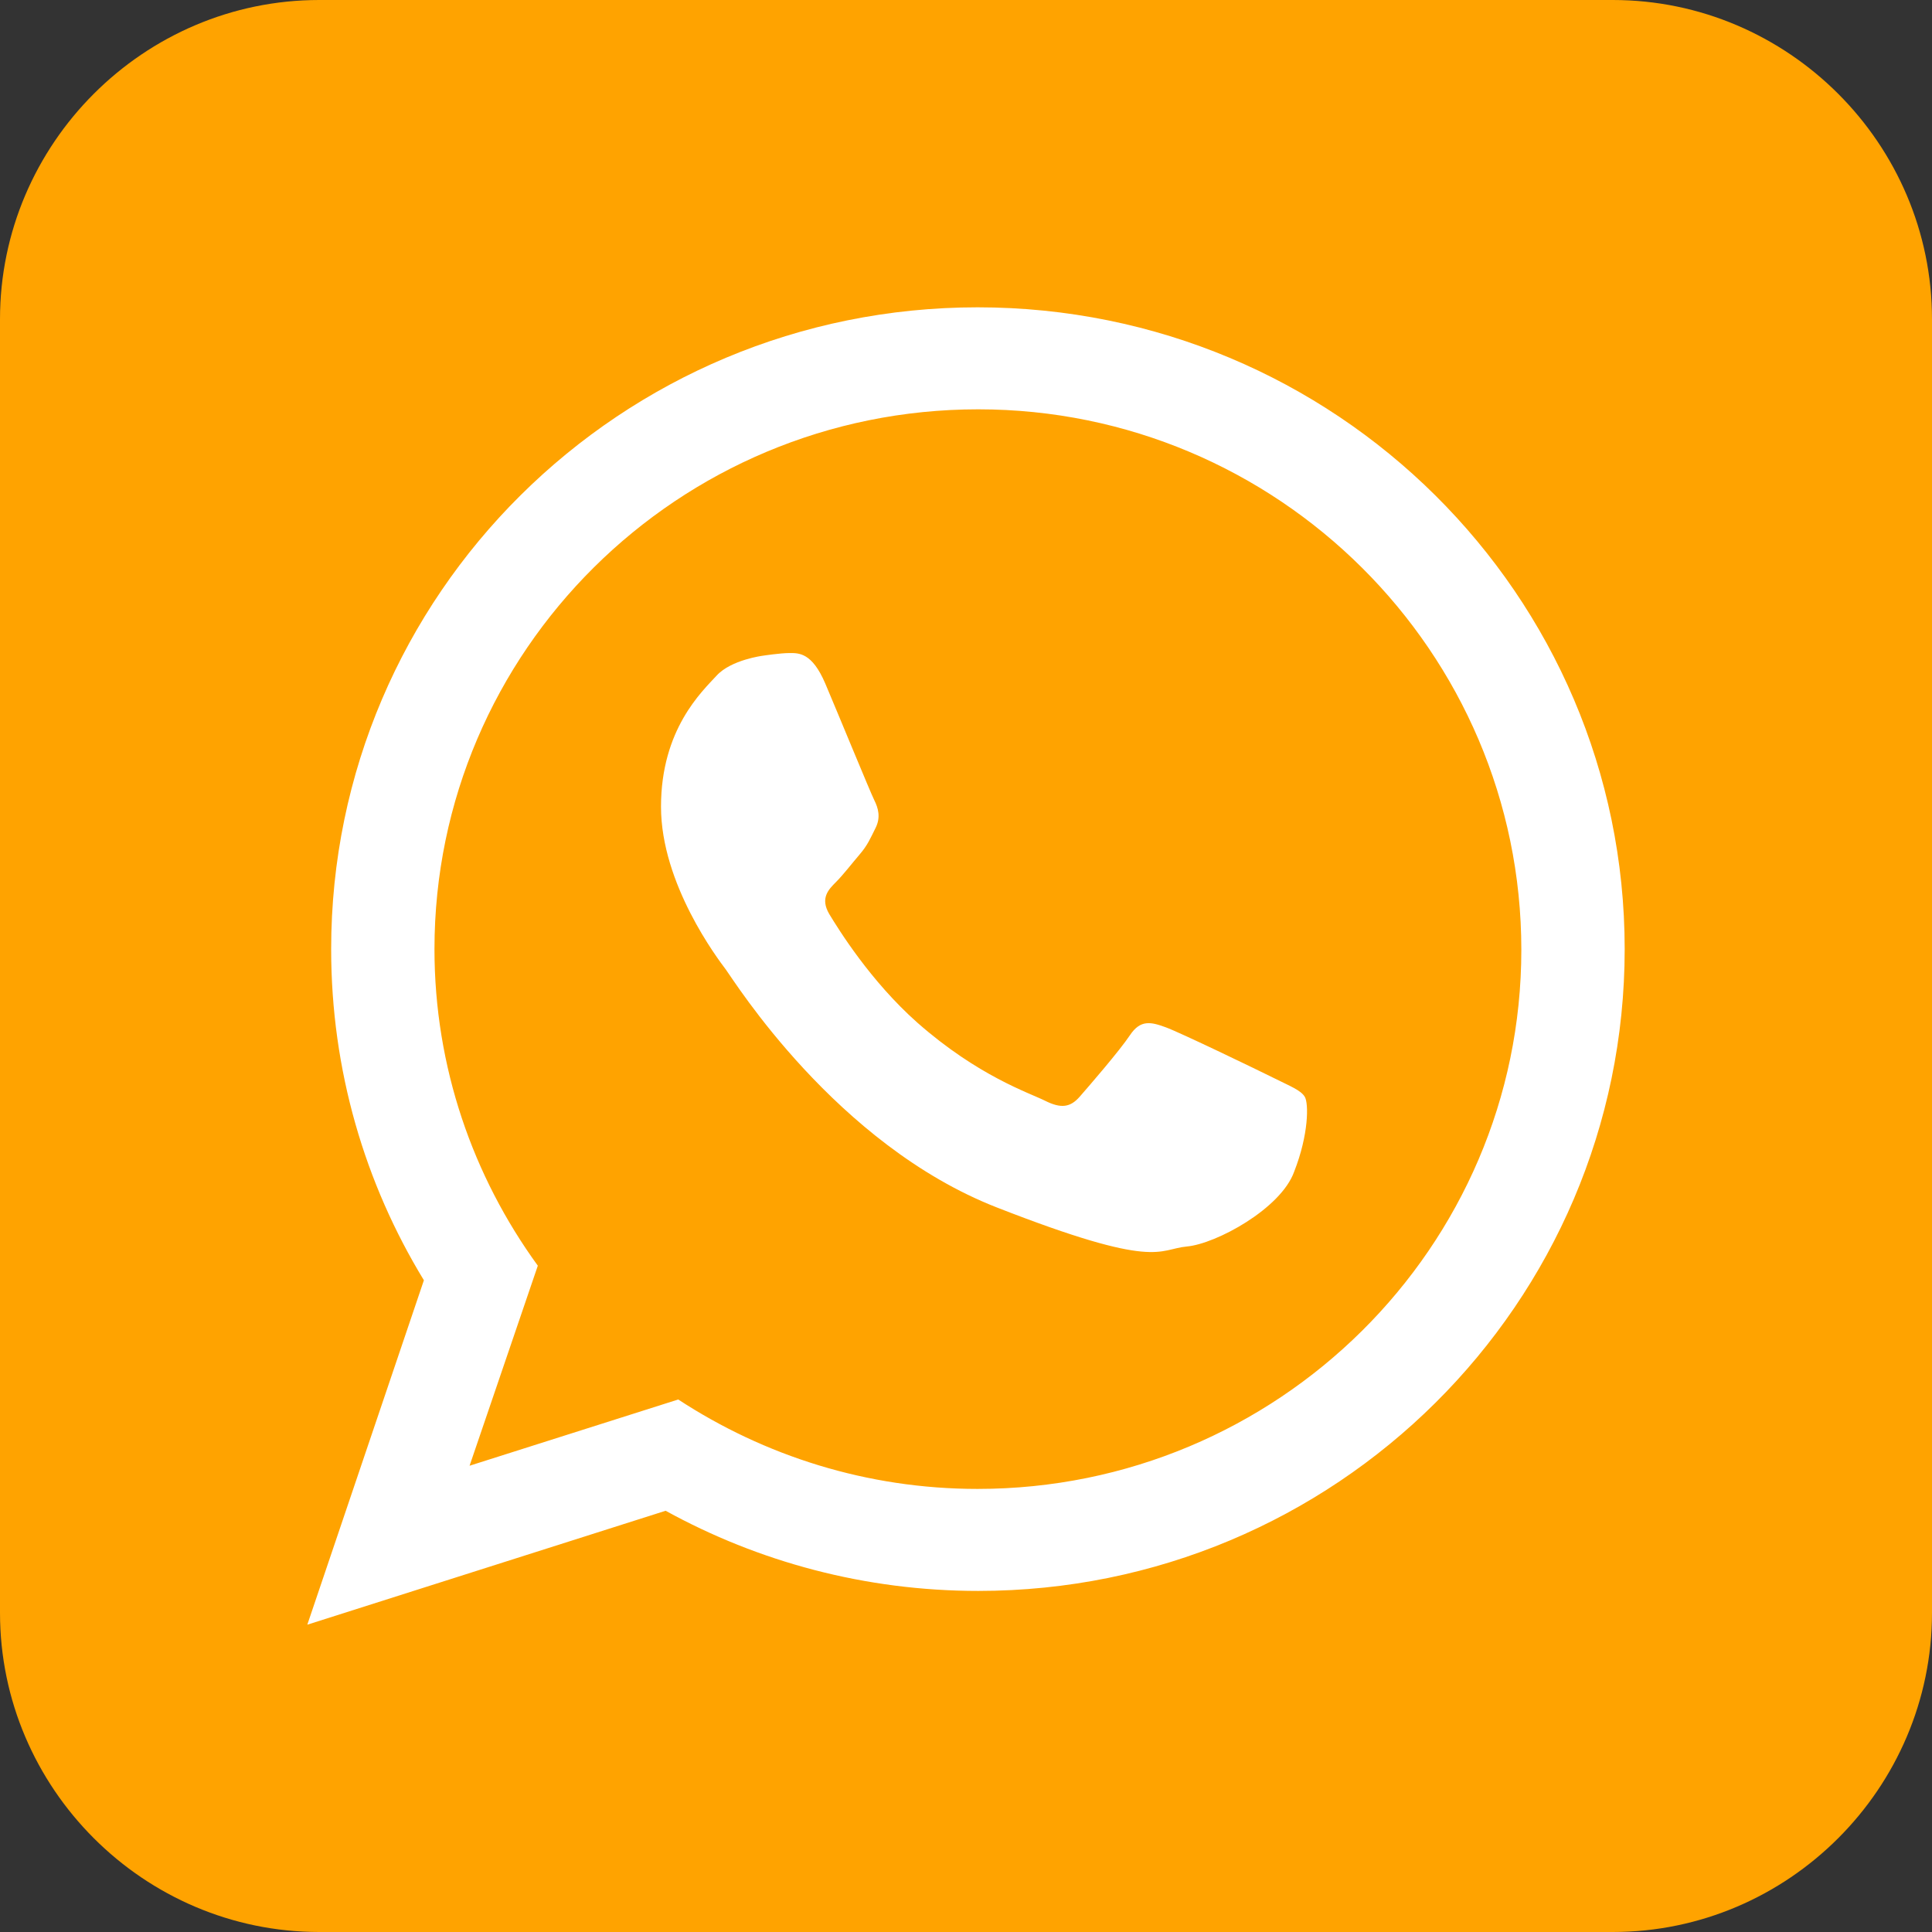 <svg width="59" height="59" viewBox="0 0 59 59" fill="none" xmlns="http://www.w3.org/2000/svg">
<rect x="0" y="0" width="59" height="59" fill="#333333" stroke="none"/>
<g clip-path="url(#clip0_375_1556)">
<path fill-rule="evenodd" clip-rule="evenodd" d="M49.251 59H9.749C4.389 59 0 54.611 0 49.251V9.749C0 4.389 4.389 0 9.749 0H49.251C54.611 0 59 4.389 59 9.749V49.251C59 54.611 54.611 59 49.251 59Z" fill="#FFA300"/>
<path fill-rule="evenodd" clip-rule="evenodd" d="M49.615 28.984C49.615 39.805 40.776 48.584 29.874 48.584C26.415 48.584 23.159 47.694 20.327 46.136L9.385 49.615L12.945 39.097C11.144 36.144 10.113 32.686 10.113 28.984C10.113 18.163 18.952 9.385 29.854 9.385C40.776 9.385 49.615 18.163 49.615 28.984ZM29.874 12.5C20.712 12.5 13.268 19.882 13.268 28.984C13.268 32.584 14.441 35.922 16.424 38.652L14.34 44.761L20.712 42.738C23.341 44.457 26.476 45.469 29.854 45.469C39.016 45.469 46.459 38.086 46.459 29.005C46.459 19.903 39.016 12.5 29.874 12.5ZM39.846 33.495C39.724 33.292 39.401 33.171 38.915 32.928C38.43 32.686 36.043 31.533 35.598 31.371C35.153 31.209 34.829 31.128 34.506 31.614C34.182 32.099 33.252 33.171 32.969 33.495C32.685 33.818 32.402 33.859 31.917 33.616C31.431 33.373 29.874 32.868 28.013 31.229C26.577 29.955 25.606 28.378 25.323 27.912C25.04 27.427 25.303 27.164 25.525 26.941C25.748 26.719 26.011 26.375 26.253 26.092C26.496 25.809 26.577 25.607 26.739 25.283C26.901 24.959 26.82 24.676 26.698 24.433C26.577 24.191 25.606 21.824 25.202 20.873C24.797 19.923 24.393 19.943 24.11 19.943C23.826 19.943 23.3 20.024 23.3 20.024C23.3 20.024 22.33 20.145 21.885 20.631C21.44 21.116 20.186 22.269 20.186 24.636C20.186 27.002 21.925 29.288 22.168 29.611C22.41 29.935 25.525 34.951 30.44 36.873C35.355 38.794 35.355 38.147 36.245 38.066C37.135 37.985 39.117 36.913 39.522 35.78C39.967 34.648 39.967 33.697 39.846 33.495Z" fill="white"/>
</g>
<defs>
<clipPath id="clip0_375_1556">
<rect width="59" height="59" fill="white"/>
</clipPath>
</defs>
</svg>
